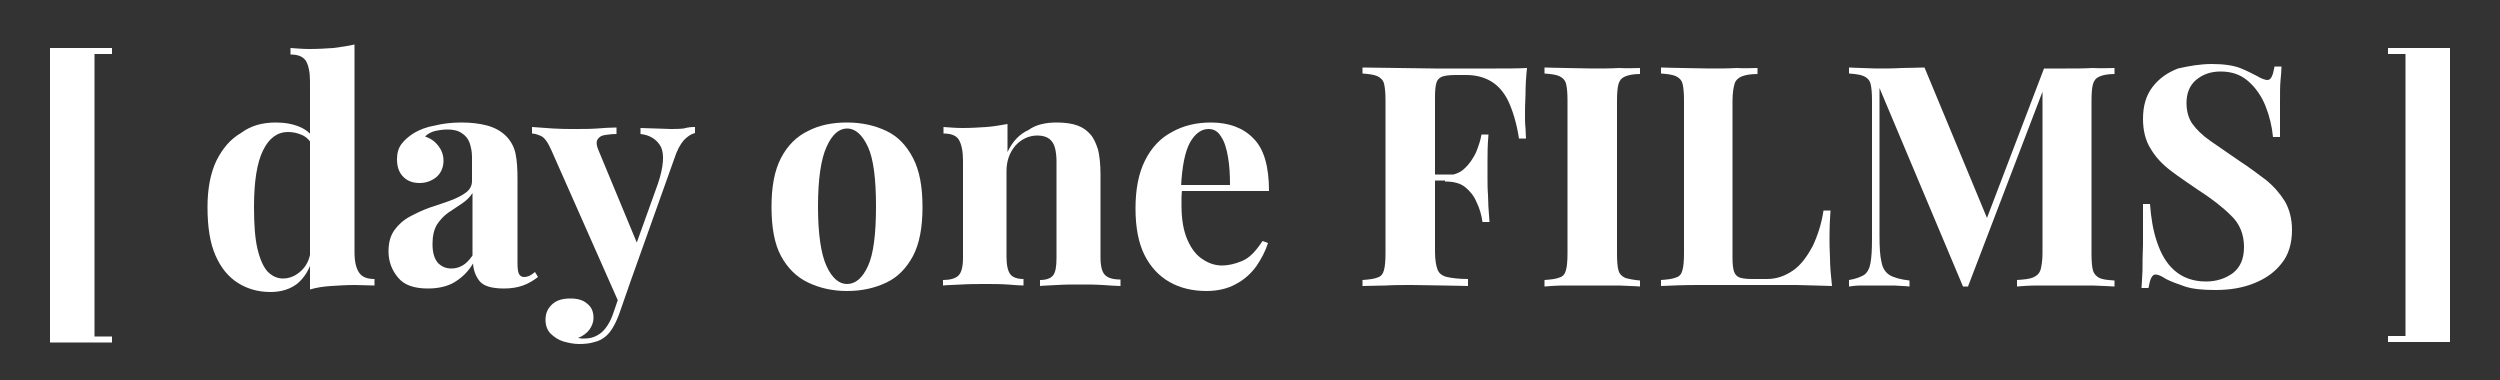 <?xml version="1.0" encoding="utf-8"?>
<!-- Generator: Adobe Illustrator 25.0.1, SVG Export Plug-In . SVG Version: 6.00 Build 0)  -->
<svg version="1.1" id="Layer_1" xmlns="http://www.w3.org/2000/svg" xmlns:xlink="http://www.w3.org/1999/xlink" x="0px" y="0px"
	 viewBox="0 0 500 76" style="enable-background:new 0 0 500 76;" xml:space="preserve">
<rect x="0" y="0" width="500" height="76" fill="#333333" stroke="none"/>
<style type="text/css">
	.st0{fill:#FFFFFF;}
</style>
<g>
	<path class="st0" d="M22.4,9.6v1.2h-3.5v56.5h3.5v1.2H10V9.6H22.4z"/>
	<path class="st0" d="M55.2,24.5c1.8,0,3.4,0.3,4.8,0.9c1.4,0.6,2.5,1.6,3.2,3l-0.7,0.7c-0.5-1-1.2-1.7-2.1-2.1
		c-0.9-0.4-1.8-0.6-2.8-0.6c-2.1,0-3.8,1.2-5,3.7c-1.2,2.4-1.8,6.2-1.8,11.3c0,3.5,0.2,6.3,0.7,8.4c0.5,2.1,1.2,3.6,2,4.5
		c0.9,0.9,1.9,1.4,3.1,1.4c1.4,0,2.7-0.6,3.8-1.7c1.1-1.1,1.7-2.6,1.8-4.5l0.3,2.2c-0.6,2.2-1.6,3.8-3,5c-1.4,1.1-3.2,1.7-5.4,1.7
		c-2.4,0-4.6-0.6-6.5-1.8c-1.9-1.2-3.4-3-4.5-5.5s-1.6-5.7-1.6-9.7c0-3.7,0.6-6.8,1.8-9.3c1.2-2.4,2.8-4.3,4.9-5.5
		C50.2,25.1,52.5,24.5,55.2,24.5z M70.9,8.9v41.5c0,1.9,0.3,3.2,0.9,4.1c0.6,0.9,1.6,1.3,3.1,1.3v1.3C73.6,57.1,72.3,57,71,57
		c-1.7,0-3.3,0.1-4.8,0.2c-1.5,0.1-2.9,0.3-4.2,0.7V16.3c0-1.9-0.3-3.2-0.8-4.1c-0.6-0.9-1.6-1.3-3.1-1.3V9.6
		c1.3,0.1,2.6,0.2,3.8,0.2c1.7,0,3.3-0.1,4.8-0.2C68.2,9.4,69.6,9.2,70.9,8.9z"/>
	<path class="st0" d="M85.6,57.7c-2.8,0-4.8-0.7-6-2.2c-1.2-1.4-1.9-3.2-1.9-5.2c0-1.8,0.4-3.2,1.2-4.3c0.8-1.1,1.8-2,3.1-2.7
		c1.3-0.7,2.6-1.3,4-1.8c1.4-0.5,2.8-0.9,4.1-1.4c1.3-0.5,2.3-1,3.1-1.6c0.8-0.6,1.2-1.4,1.2-2.3v-4.8c0-1.1-0.2-2-0.5-2.9
		c-0.3-0.8-0.9-1.5-1.6-1.9c-0.7-0.5-1.7-0.7-2.8-0.7c-0.8,0-1.6,0.1-2.5,0.3c-0.8,0.2-1.5,0.6-2,1.1c1.2,0.4,2,1,2.7,1.9
		c0.6,0.8,1,1.8,1,2.9c0,1.4-0.5,2.5-1.4,3.3c-1,0.8-2.1,1.2-3.4,1.2c-1.5,0-2.6-0.5-3.4-1.4c-0.8-0.9-1.1-2-1.1-3.4
		c0-1.2,0.3-2.2,0.9-3c0.6-0.8,1.4-1.5,2.5-2.2c1.2-0.7,2.5-1.2,4.2-1.5c1.6-0.4,3.4-0.6,5.3-0.6c1.9,0,3.6,0.2,5.1,0.6
		s2.8,1.1,3.8,2.1c0.9,0.9,1.6,2.1,1.9,3.5c0.3,1.4,0.4,3.1,0.4,5.2v16.8c0,1,0.1,1.7,0.3,2.1c0.2,0.4,0.6,0.6,1,0.6
		c0.4,0,0.8-0.1,1.2-0.3c0.4-0.2,0.7-0.5,1-0.7l0.6,1c-0.9,0.7-1.9,1.3-3,1.7c-1.1,0.4-2.4,0.6-3.8,0.6c-2.5,0-4.1-0.5-4.9-1.5
		c-0.8-1-1.2-2.2-1.3-3.5c-1,1.7-2.3,2.9-3.8,3.8C89.4,57.3,87.6,57.7,85.6,57.7z M90.3,53.7c0.8,0,1.5-0.2,2.2-0.6
		c0.7-0.4,1.3-1,2-2V38.6c-0.5,0.8-1.2,1.5-2.1,2.1c-0.9,0.6-1.8,1.2-2.7,1.8c-0.9,0.6-1.7,1.5-2.3,2.4c-0.6,1-0.9,2.3-0.9,3.9
		c0,1.8,0.4,3,1.1,3.8C88.4,53.4,89.3,53.7,90.3,53.7z"/>
	<path class="st0" d="M139,25.4v1.2c-0.8,0.2-1.5,0.7-2.2,1.4c-0.7,0.8-1.4,2-2,3.9l-8.7,24.4l-2.3,4.3l-13.5-30.5
		c-0.7-1.6-1.4-2.6-2.1-2.9c-0.7-0.3-1.3-0.5-1.8-0.5v-1.3c1.4,0.1,2.8,0.2,4.2,0.3c1.5,0.1,2.9,0.1,4.2,0.1c1.7,0,3.2,0,4.6-0.1
		c1.4-0.1,2.7-0.2,3.9-0.2v1.3c-0.8,0-1.6,0.1-2.3,0.2c-0.7,0.1-1.2,0.4-1.5,0.9c-0.3,0.5-0.2,1.3,0.3,2.4l7.8,18.8l-0.6,0.4
		l4.6-12.8c1.1-3.3,1.3-5.8,0.6-7.3c-0.8-1.5-2.2-2.4-4.1-2.6v-1.2c0.9,0,2,0.1,3.1,0.1c1.1,0,2.1,0.1,2.9,0.1c0.8,0,1.7,0,2.6-0.1
		C137.8,25.4,138.5,25.4,139,25.4z M126.1,56.3l-2.3,6.6c-0.8,2.1-1.7,3.6-2.7,4.4c-0.6,0.5-1.3,0.9-2.2,1.1c-0.9,0.3-2,0.4-3.1,0.4
		c-1,0-2-0.2-3.1-0.5c-1-0.3-1.9-0.9-2.6-1.6s-1-1.7-1-2.8c0-1.3,0.5-2.3,1.4-3.1c0.9-0.8,2.1-1.1,3.6-1.1c1.4,0,2.5,0.3,3.3,1
		c0.9,0.7,1.3,1.6,1.3,2.9c0,0.8-0.3,1.6-0.8,2.3c-0.5,0.7-1.3,1.3-2.3,1.7c0.2,0,0.5,0.1,0.7,0.1c0.3,0,0.5,0,0.7,0
		c1.2,0,2.3-0.4,3.3-1.2c0.9-0.8,1.7-2,2.3-3.7l2.2-6.4L126.1,56.3z"/>
	<path class="st0" d="M169.4,24.5c3,0,5.6,0.6,7.9,1.7c2.3,1.1,4,2.9,5.3,5.4c1.3,2.5,1.9,5.7,1.9,9.8s-0.6,7.3-1.9,9.8
		c-1.3,2.4-3,4.2-5.3,5.3c-2.3,1.1-4.9,1.7-7.9,1.7c-2.9,0-5.5-0.6-7.8-1.7c-2.3-1.1-4.1-2.9-5.4-5.3c-1.3-2.4-1.9-5.7-1.9-9.8
		s0.6-7.3,1.9-9.8c1.3-2.5,3.1-4.3,5.4-5.4C163.9,25,166.5,24.5,169.4,24.5z M169.4,25.7c-1.6,0-3,1.2-4.1,3.7
		c-1.1,2.4-1.7,6.4-1.7,11.9c0,5.5,0.6,9.5,1.7,11.9c1.1,2.4,2.5,3.6,4.1,3.6c1.7,0,3.1-1.2,4.2-3.6c1.1-2.4,1.6-6.4,1.6-11.9
		c0-5.5-0.5-9.5-1.6-11.9S171.1,25.7,169.4,25.7z"/>
	<path class="st0" d="M211.3,24.5c1.7,0,3.1,0.2,4.2,0.6c1.1,0.4,1.9,1,2.6,1.8c0.7,0.8,1.1,1.8,1.5,3c0.3,1.2,0.5,2.9,0.5,5v16.6
		c0,1.7,0.3,2.9,0.9,3.5c0.6,0.6,1.6,0.9,3.1,0.9v1.3c-0.8,0-2-0.1-3.5-0.2c-1.6-0.1-3.1-0.1-4.6-0.1c-1.6,0-3.1,0-4.6,0.1
		c-1.5,0.1-2.6,0.1-3.4,0.2V56c1.2,0,2.1-0.3,2.6-0.9c0.5-0.6,0.7-1.8,0.7-3.5V32.3c0-1-0.1-1.9-0.3-2.7c-0.2-0.8-0.6-1.4-1.1-1.8
		c-0.5-0.4-1.3-0.7-2.4-0.7c-1.7,0-3.2,0.7-4.4,2c-1.2,1.4-1.8,3.1-1.8,5.1v17.2c0,1.7,0.3,2.9,0.8,3.5c0.5,0.6,1.4,0.9,2.6,0.9v1.3
		c-0.7,0-1.8-0.1-3.2-0.2c-1.4-0.1-2.9-0.1-4.4-0.1c-1.6,0-3.2,0-4.8,0.1c-1.6,0.1-2.9,0.1-3.7,0.2V56c1.4,0,2.5-0.3,3.1-0.9
		c0.6-0.6,0.9-1.8,0.9-3.5V32.1c0-1.9-0.3-3.2-0.8-4.1s-1.6-1.3-3.1-1.3v-1.3c1.3,0.1,2.6,0.2,3.8,0.2c1.7,0,3.3-0.1,4.8-0.2
		c1.5-0.1,2.9-0.4,4.2-0.6v5.6c1-2.1,2.4-3.6,4.2-4.4C207.2,24.9,209.2,24.5,211.3,24.5z"/>
	<path class="st0" d="M242.2,24.5c3.6,0,6.5,1.1,8.5,3.2c2.1,2.1,3.1,5.6,3.1,10.5h-20.3l-0.1-1.2H246c0-2-0.1-3.9-0.4-5.6
		c-0.3-1.7-0.7-3.1-1.4-4.1c-0.6-1-1.4-1.5-2.5-1.5c-1.4,0-2.7,0.9-3.7,2.7c-1,1.8-1.6,4.8-1.8,9l0.2,0.4c0,0.5-0.1,1-0.1,1.5
		c0,0.5,0,1.1,0,1.7c0,2.8,0.4,5.1,1.2,6.9c0.8,1.8,1.8,3.1,3.1,3.9c1.2,0.8,2.5,1.2,3.8,1.2c1.2,0,2.6-0.3,4-0.9
		c1.5-0.6,2.8-2,4.1-4l1.1,0.4c-0.5,1.6-1.3,3.1-2.3,4.6c-1.1,1.5-2.4,2.7-4.1,3.6c-1.6,0.9-3.6,1.4-5.9,1.4c-2.8,0-5.3-0.6-7.4-1.8
		c-2.1-1.2-3.8-3-5-5.4s-1.8-5.5-1.8-9.3c0-3.8,0.6-7,1.9-9.6c1.3-2.6,3.1-4.5,5.4-5.7C236.7,25.1,239.3,24.5,242.2,24.5z"/>
	<path class="st0" d="M305.4,13.6c-0.2,1.9-0.3,3.6-0.3,5.4c-0.1,1.7-0.1,3.1-0.1,4c0,0.9,0,1.8,0.1,2.6c0,0.8,0.1,1.5,0.1,2.1h-1.4
		c-0.5-3.2-1.3-5.7-2.2-7.6c-0.9-1.8-2.1-3.1-3.5-3.9c-1.4-0.8-3-1.2-4.9-1.2h-2c-1.2,0-2.1,0.1-2.7,0.3c-0.6,0.2-1,0.6-1.2,1.2
		c-0.2,0.6-0.3,1.6-0.3,2.8v31c0,1.6,0.2,2.8,0.5,3.6c0.3,0.8,1,1.3,1.9,1.5c0.9,0.2,2.3,0.4,4.2,0.4v1.4c-1.3,0-2.9-0.1-4.9-0.1
		c-2,0-4.1-0.1-6.4-0.1c-1.8,0-3.5,0-5.2,0.1c-1.7,0-3.2,0.1-4.6,0.1V56c1.3-0.1,2.3-0.2,3-0.5c0.7-0.2,1.1-0.7,1.3-1.5
		c0.2-0.7,0.3-1.9,0.3-3.3V20.1c0-1.5-0.1-2.6-0.3-3.4c-0.2-0.7-0.7-1.2-1.4-1.5c-0.7-0.3-1.7-0.4-2.9-0.5v-1.2
		c2.2,0,4.6,0.1,7.2,0.1c2.6,0,5,0.1,7.3,0.1c2.3,0,4.2,0,5.6,0c1.9,0,4,0,6.5,0C301.3,13.7,303.5,13.7,305.4,13.6z M296.2,34.9v1.2
		H285v-1.2H296.2z M297.7,26.8c-0.2,2.3-0.2,4.1-0.2,5.4c0,1.2,0,2.4,0,3.4c0,1,0,2.2,0.1,3.4c0,1.2,0.1,3,0.3,5.4h-1.4
		c-0.2-1.4-0.6-2.8-1.2-4c-0.5-1.2-1.3-2.2-2.3-3c-1-0.8-2.4-1.1-4-1.1v-1.2c1.6,0,3-0.5,3.9-1.4c1-0.9,1.7-2,2.3-3.2
		c0.5-1.3,0.9-2.4,1.1-3.6H297.7z"/>
	<path class="st0" d="M328,13.6v1.2c-1.3,0-2.3,0.2-3,0.5c-0.7,0.3-1.1,0.8-1.3,1.5c-0.2,0.7-0.3,1.8-0.3,3.4v30.6
		c0,1.5,0.1,2.6,0.3,3.3c0.2,0.7,0.7,1.2,1.4,1.5c0.7,0.2,1.7,0.4,2.9,0.5v1.2c-1.1-0.1-2.5-0.1-4.2-0.2c-1.7,0-3.4,0-5.1,0
		c-2,0-3.8,0-5.6,0c-1.7,0-3.1,0.1-4.2,0.2V56c1.3-0.1,2.3-0.2,3-0.5c0.7-0.2,1.1-0.7,1.3-1.5c0.2-0.7,0.3-1.9,0.3-3.3V20.1
		c0-1.5-0.1-2.6-0.3-3.4c-0.2-0.7-0.7-1.2-1.4-1.5c-0.7-0.3-1.7-0.4-2.9-0.5v-1.2c1.1,0,2.5,0.1,4.2,0.1c1.7,0,3.6,0.1,5.6,0.1
		c1.7,0,3.4,0,5.1-0.1C325.5,13.7,326.9,13.6,328,13.6z"/>
	<path class="st0" d="M351.5,13.6v1.2c-1.4,0-2.5,0.2-3.2,0.5c-0.7,0.3-1.2,0.8-1.4,1.5c-0.2,0.7-0.4,1.8-0.4,3.4v31.3
		c0,1.3,0.1,2.2,0.3,2.8c0.2,0.6,0.6,1,1.1,1.2c0.6,0.2,1.4,0.3,2.5,0.3h3c1.9,0,3.6-0.6,5.2-1.7s2.8-2.8,3.9-4.8
		c1-2.1,1.8-4.5,2.2-7.2h1.4c-0.1,1.4-0.2,3.2-0.2,5.4c0,0.9,0,2.3,0.1,4.1c0,1.8,0.2,3.7,0.4,5.6c-2.1-0.1-4.5-0.1-7.1-0.2
		c-2.6,0-5,0-7,0c-1.4,0-3.2,0-5.6,0c-2.3,0-4.8,0-7.3,0c-2.6,0-5,0.1-7.2,0.2V56c1.3-0.1,2.3-0.2,3-0.5c0.7-0.2,1.1-0.7,1.3-1.5
		c0.2-0.7,0.3-1.9,0.3-3.3V20.1c0-1.5-0.1-2.6-0.3-3.4c-0.2-0.7-0.7-1.2-1.4-1.5c-0.7-0.3-1.7-0.4-2.9-0.5v-1.2c1,0,2.4,0.1,4.2,0.1
		c1.8,0,3.6,0.1,5.6,0.1c1.8,0,3.6,0,5.3-0.1C348.9,13.7,350.4,13.6,351.5,13.6z"/>
	<path class="st0" d="M422.9,13.6v1.2c-1.3,0-2.3,0.2-3,0.5c-0.7,0.3-1.1,0.8-1.3,1.5c-0.2,0.7-0.3,1.8-0.3,3.4v30.6
		c0,1.5,0.1,2.6,0.3,3.3c0.2,0.7,0.7,1.2,1.3,1.5s1.6,0.4,3,0.5v1.2c-1.2-0.1-2.6-0.1-4.4-0.2c-1.7,0-3.5,0-5.3,0c-2,0-3.8,0-5.6,0
		c-1.7,0-3.1,0.1-4.2,0.2V56c1.4-0.1,2.5-0.2,3.2-0.5s1.2-0.7,1.5-1.5c0.2-0.7,0.4-1.9,0.4-3.3V17.3h0.4l-15.3,40h-1l-16.7-39.7
		v29.6c0,2.3,0.1,4,0.4,5.2c0.2,1.2,0.8,2.1,1.6,2.6c0.8,0.5,2.2,0.9,4,1.1v1.2c-0.8-0.1-1.8-0.1-3.1-0.2c-1.3,0-2.5,0-3.6,0
		c-0.9,0-1.9,0-2.9,0c-1,0-1.8,0.1-2.5,0.2V56c1.3-0.2,2.3-0.6,3-1c0.7-0.5,1.1-1.3,1.3-2.4c0.2-1.1,0.3-2.7,0.3-4.7V20.1
		c0-1.5-0.1-2.6-0.3-3.4c-0.2-0.7-0.7-1.2-1.4-1.5c-0.7-0.3-1.7-0.4-2.9-0.5v-1.2c0.7,0,1.5,0.1,2.5,0.1c1,0,2,0.1,2.9,0.1
		c1.8,0,3.5,0,5.2-0.1c1.7,0,3.2-0.1,4.5-0.1l13,31.3l-1.5,1.4l12.4-32.5c0.7,0,1.4,0,2.2,0s1.5,0,2.2,0c1.8,0,3.6,0,5.3-0.1
		C420.3,13.7,421.7,13.6,422.9,13.6z"/>
	<path class="st0" d="M442.4,12.8c2.4,0,4.3,0.3,5.6,0.8c1.3,0.5,2.4,1.1,3.4,1.6c0.5,0.3,0.9,0.5,1.2,0.6c0.3,0.1,0.6,0.2,0.9,0.2
		c0.7,0,1.1-0.9,1.4-2.7h1.4c0,0.8-0.1,1.7-0.2,2.8c-0.1,1.1-0.1,2.5-0.1,4.3c0,1.8,0,4.1,0,7h-1.4c-0.2-2.1-0.7-4.2-1.5-6.2
		s-2-3.7-3.5-5c-1.5-1.3-3.3-1.9-5.5-1.9c-2,0-3.6,0.6-4.9,1.7c-1.3,1.1-1.9,2.7-1.9,4.6c0,1.6,0.4,3.1,1.2,4.2s2,2.3,3.6,3.4
		c1.6,1.1,3.5,2.4,5.8,4c2,1.3,3.7,2.6,5.3,3.8c1.6,1.3,2.8,2.7,3.8,4.3c0.9,1.6,1.4,3.5,1.4,5.7c0,2.7-0.7,5-2.1,6.7
		c-1.4,1.8-3.3,3.1-5.6,4c-2.3,0.9-4.8,1.3-7.6,1.3c-2.6,0-4.6-0.2-6.1-0.7c-1.5-0.5-2.8-1-3.8-1.5c-0.9-0.6-1.6-0.9-2.1-0.9
		c-0.7,0-1.1,0.9-1.4,2.7h-1.4c0.1-1,0.1-2.1,0.2-3.5c0-1.3,0-3,0.1-5.2c0-2.1,0-4.8,0-8.1h1.4c0.2,2.7,0.6,5.3,1.4,7.6
		c0.8,2.4,1.9,4.3,3.5,5.7c1.6,1.4,3.7,2.2,6.3,2.2c2.1,0,3.9-0.6,5.4-1.7c1.5-1.2,2.2-2.9,2.2-5.2c0-2.6-0.9-4.7-2.6-6.3
		c-1.7-1.7-3.9-3.4-6.7-5.2c-1.9-1.3-3.7-2.5-5.4-3.8c-1.7-1.3-3-2.7-4-4.4c-1-1.6-1.5-3.6-1.5-5.9c0-2.6,0.6-4.7,1.9-6.4
		c1.3-1.7,3-2.9,5.1-3.7C437.8,13.2,440,12.8,442.4,12.8z"/>
	<path class="st0" d="M490,9.6v58.8h-12.4v-1.2h3.5V10.8h-3.5V9.6H490z"/>
</g>
</svg>
